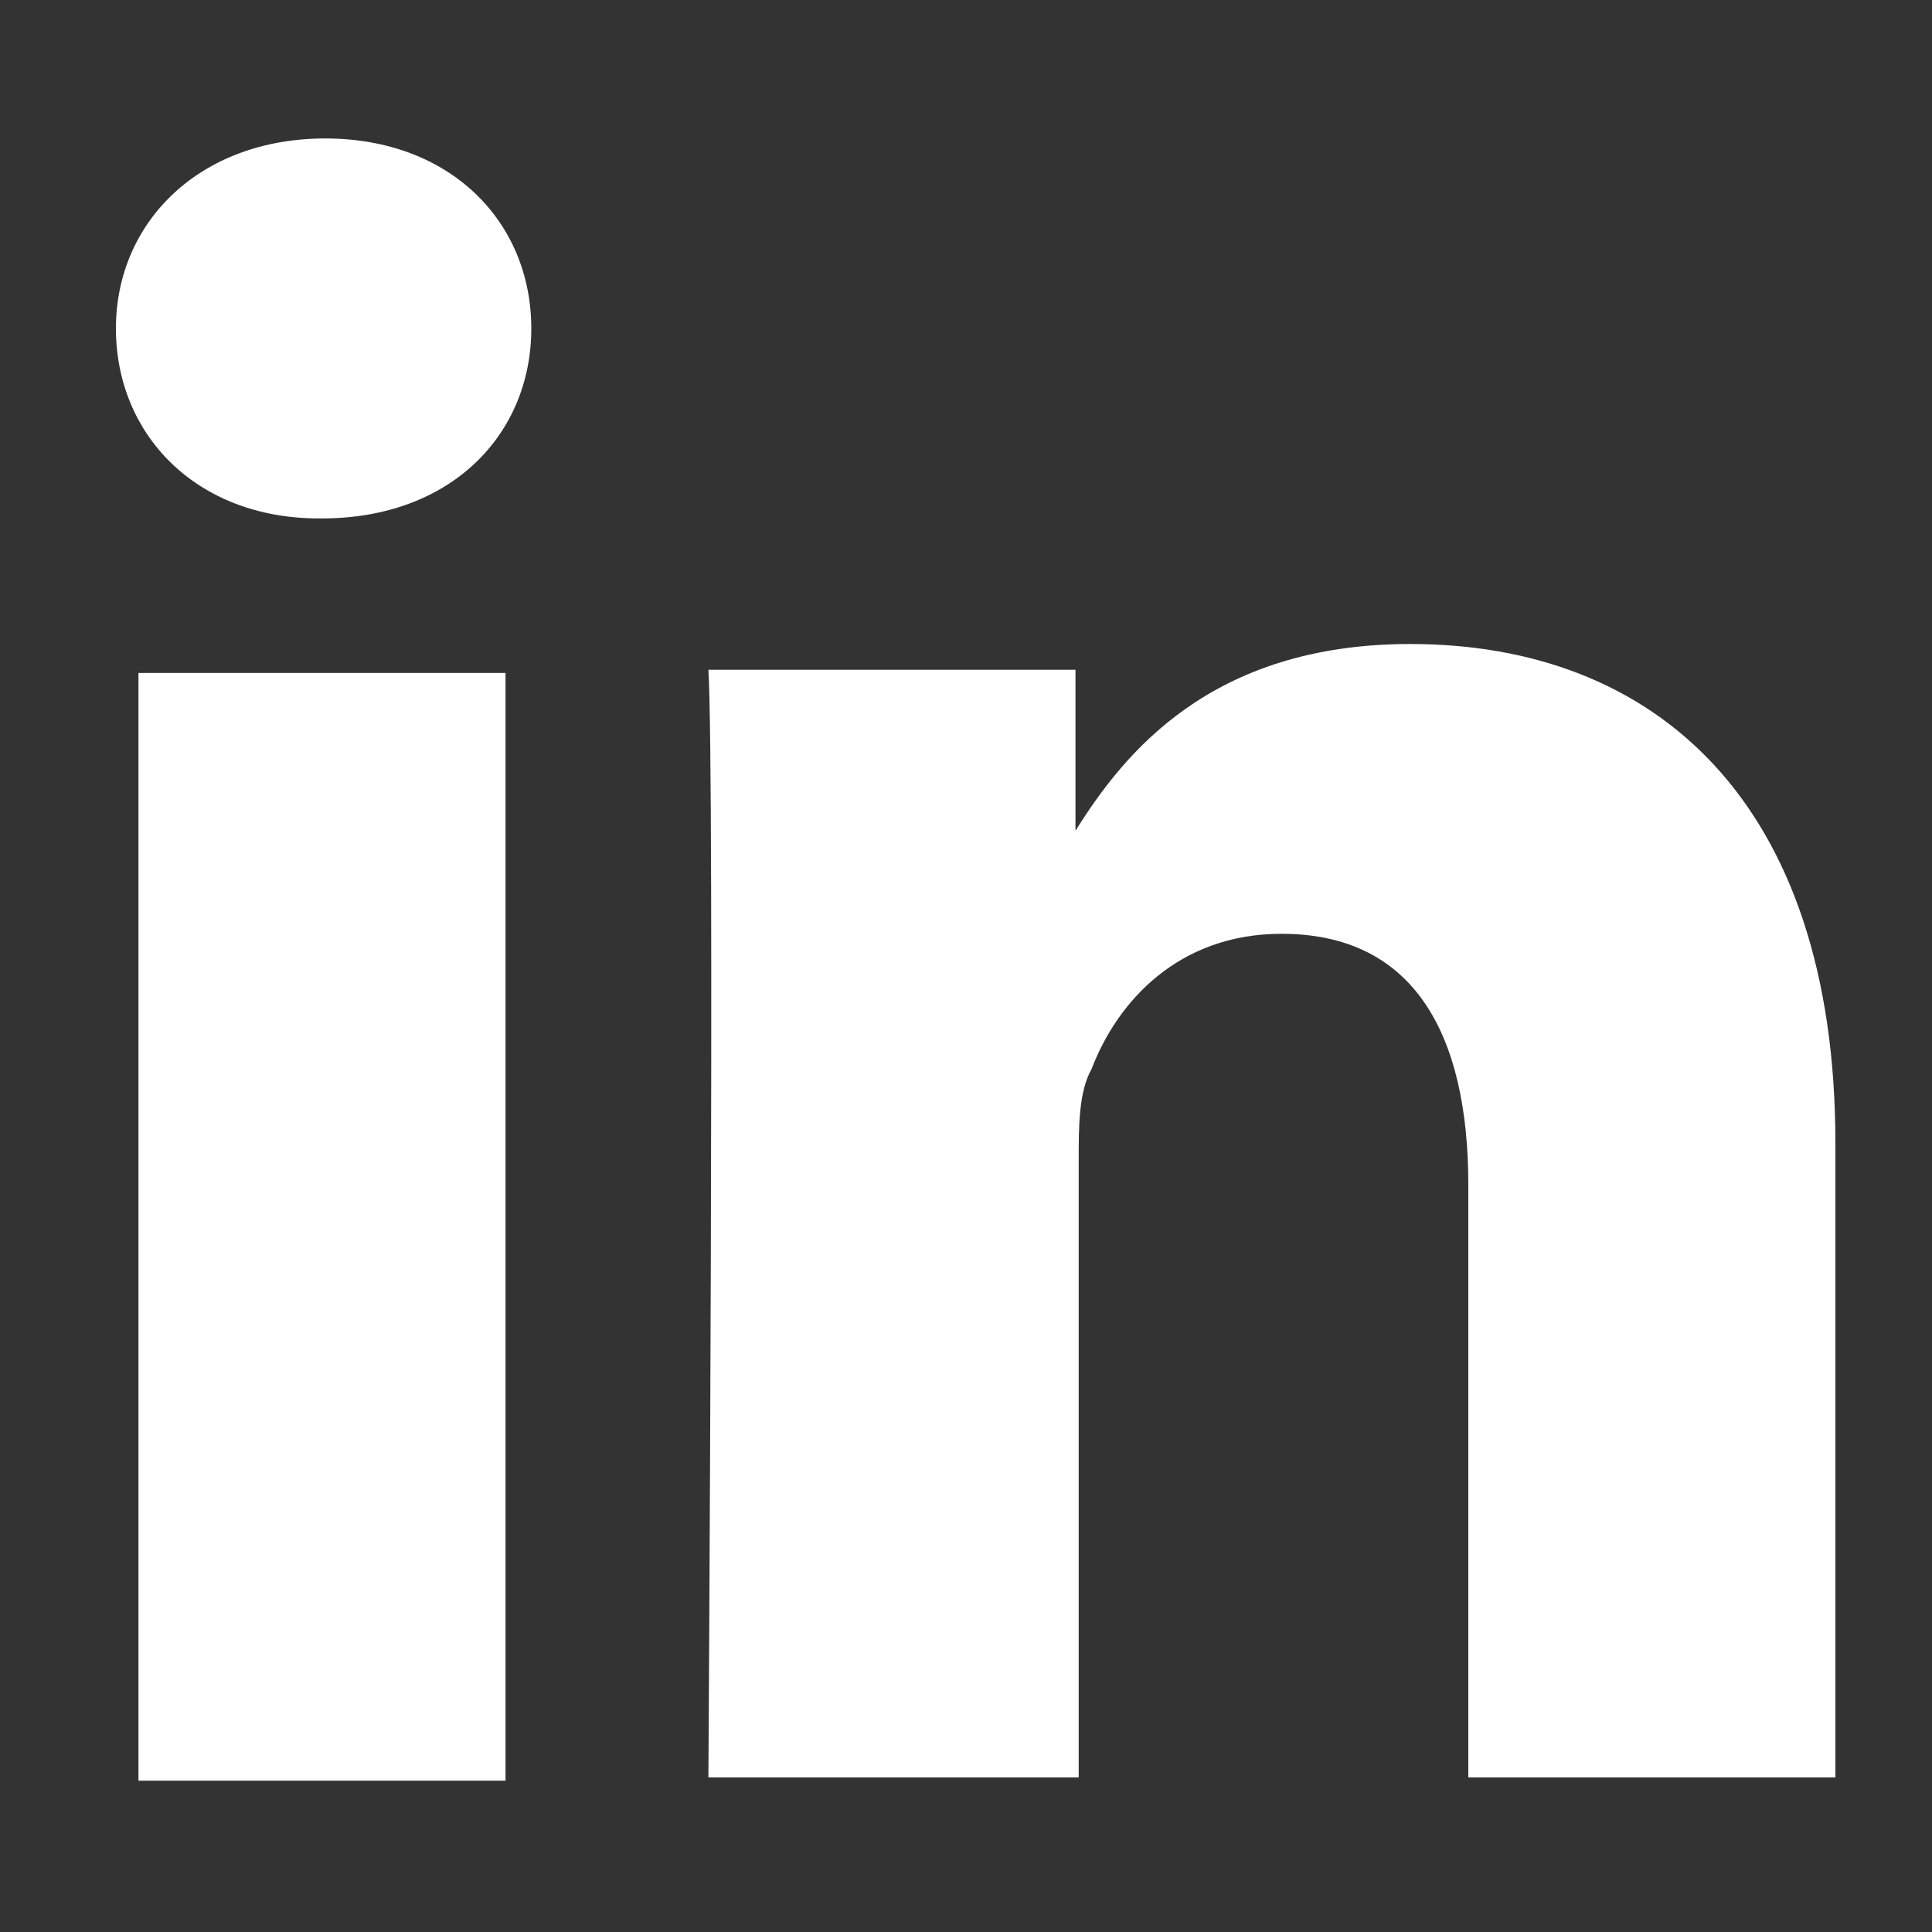 <svg width="6" height="6" viewBox="0 0 6 6" fill="none" xmlns="http://www.w3.org/2000/svg">
<rect x="0" y="0" width="6" height="6" fill="#333333" stroke="none"/>
<path fill-rule="evenodd" clip-rule="evenodd" d="M1.57 2.09H0.43V5.53H1.57V2.09ZM1 1.61C1.4 1.61 1.65 1.35 1.65 1.02C1.65 0.69 1.4 0.43 1.01 0.43C0.62 0.43 0.36 0.69 0.36 1.02C0.36 1.35 0.61 1.61 0.99 1.61H1Z" fill="white"/>
<path fill-rule="evenodd" clip-rule="evenodd" d="M2.21 5.52H3.35V3.6C3.35 3.5 3.35 3.39 3.39 3.32C3.47 3.11 3.66 2.9 3.98 2.9C4.39 2.9 4.56 3.21 4.56 3.68V5.52H5.7V3.55C5.7 2.49 5.14 2 4.38 2C3.76 2 3.49 2.34 3.34 2.58V2.08H2.2C2.22 2.4 2.2 5.52 2.2 5.52" fill="white"/>
</svg>
